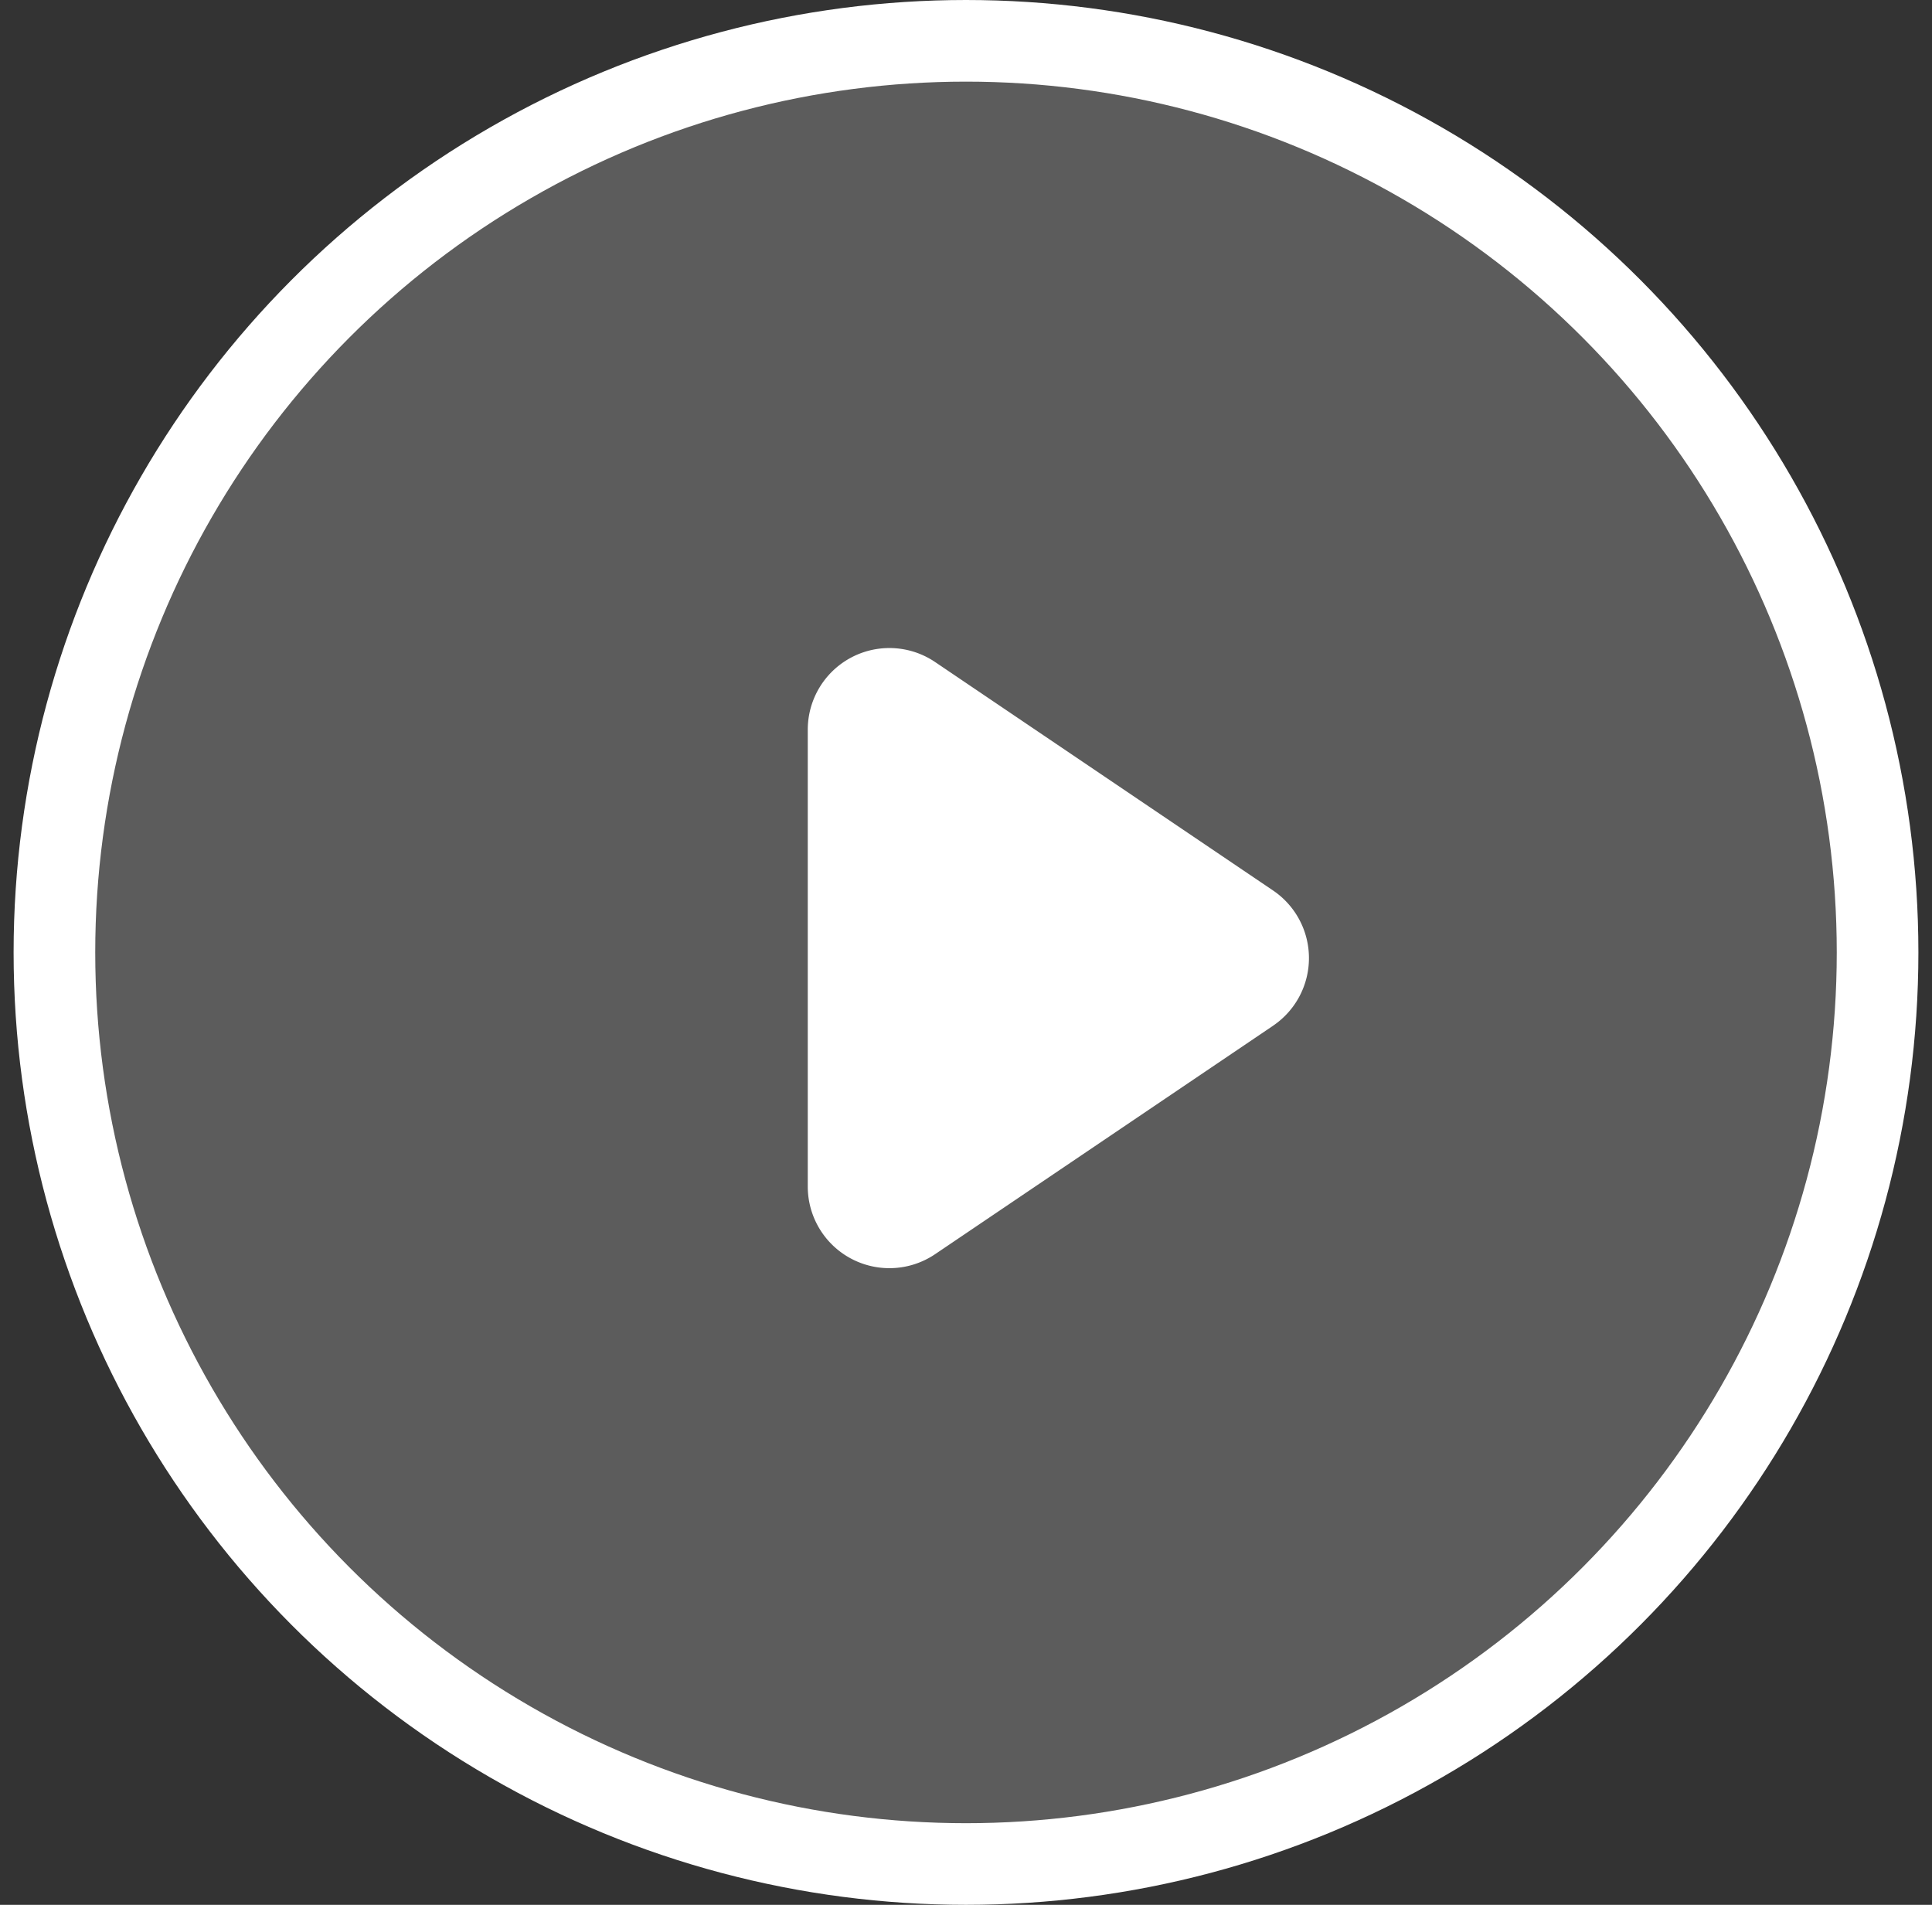 <?xml version="1.0"?>
<svg xmlns="http://www.w3.org/2000/svg" width="71" height="70" viewBox="0 0 71 70">
    <rect x="0" y="0" width="71" height="70" fill="#333333" stroke="none"/>
    <g fill="#FFF" fill-rule="evenodd" transform="translate(.5)">
        <circle cx="35" cy="35" r="33.5" fill-opacity=".2" stroke="#FFF" stroke-width="3"/>
        <path d="M46.284 37.695l-12.419 8.394a3 3 0 0 1-4.68-2.485v-16.79a3 3 0 0 1 4.68-2.485l12.419 8.395a3 3 0 0 1 0 4.97z"/>
    </g>
</svg>
